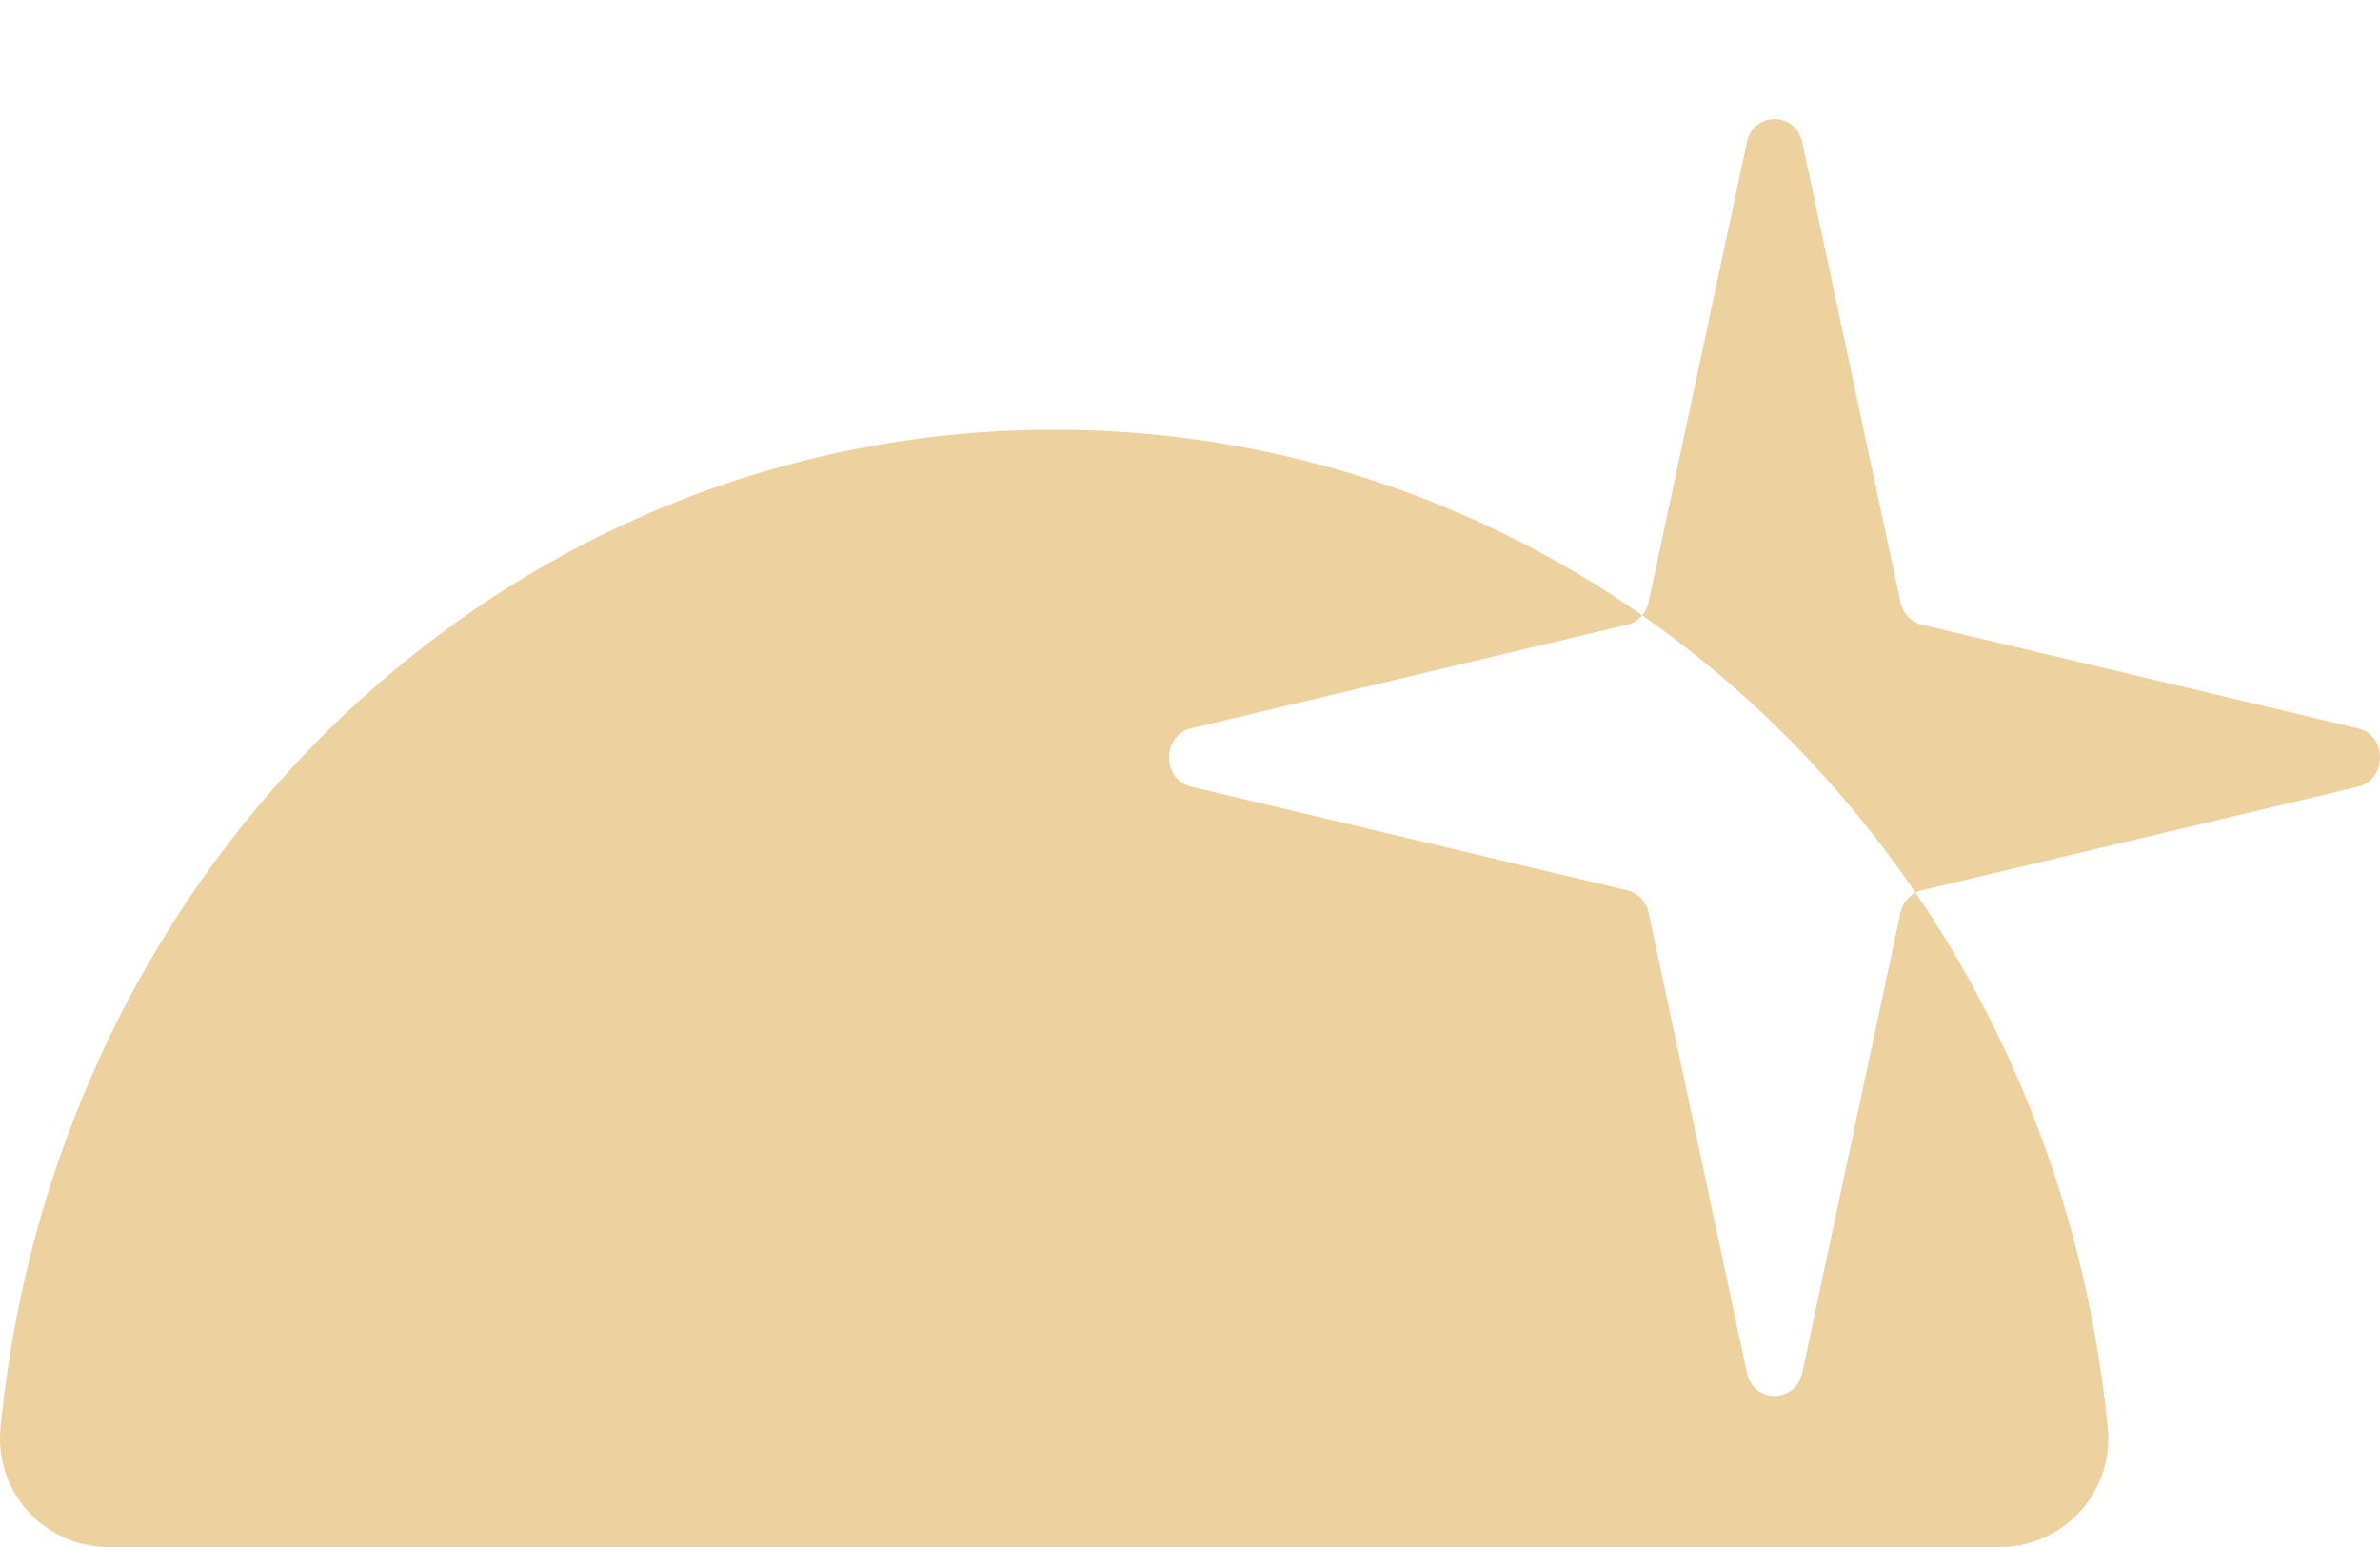 <?xml version="1.0" encoding="utf-8"?>
<svg xmlns="http://www.w3.org/2000/svg" fill="none" height="100%" overflow="visible" preserveAspectRatio="none" style="display: block;" viewBox="0 0 40 26" width="100%">
<g id="Frame 48">
<path d="M17.716 7.223C21.373 7.223 24.773 8.366 27.6 10.341C27.535 10.419 27.447 10.476 27.348 10.499L20.021 12.24C19.524 12.358 19.524 13.104 20.021 13.222L27.348 14.963C27.527 15.005 27.668 15.153 27.708 15.343L29.359 23.069C29.47 23.593 30.178 23.593 30.29 23.069L31.94 15.343C31.972 15.193 32.067 15.069 32.194 15.003C33.944 17.571 35.093 20.638 35.424 23.99C35.533 25.096 34.667 26 33.613 26H1.82C0.766 26 -0.1 25.096 0.009 23.99C0.95 14.451 8.519 7.223 17.716 7.223ZM29.359 2.393C29.47 1.869 30.178 1.869 30.29 2.393L31.94 10.119C31.981 10.309 32.121 10.457 32.301 10.499L39.628 12.24C40.124 12.358 40.124 13.104 39.628 13.222L32.301 14.963C32.263 14.972 32.227 14.985 32.194 15.003C30.943 13.169 29.386 11.589 27.6 10.341C27.652 10.279 27.69 10.203 27.708 10.119L29.359 2.393Z" fill="#EDD19F" id="Vector"/>
</g>
</svg>